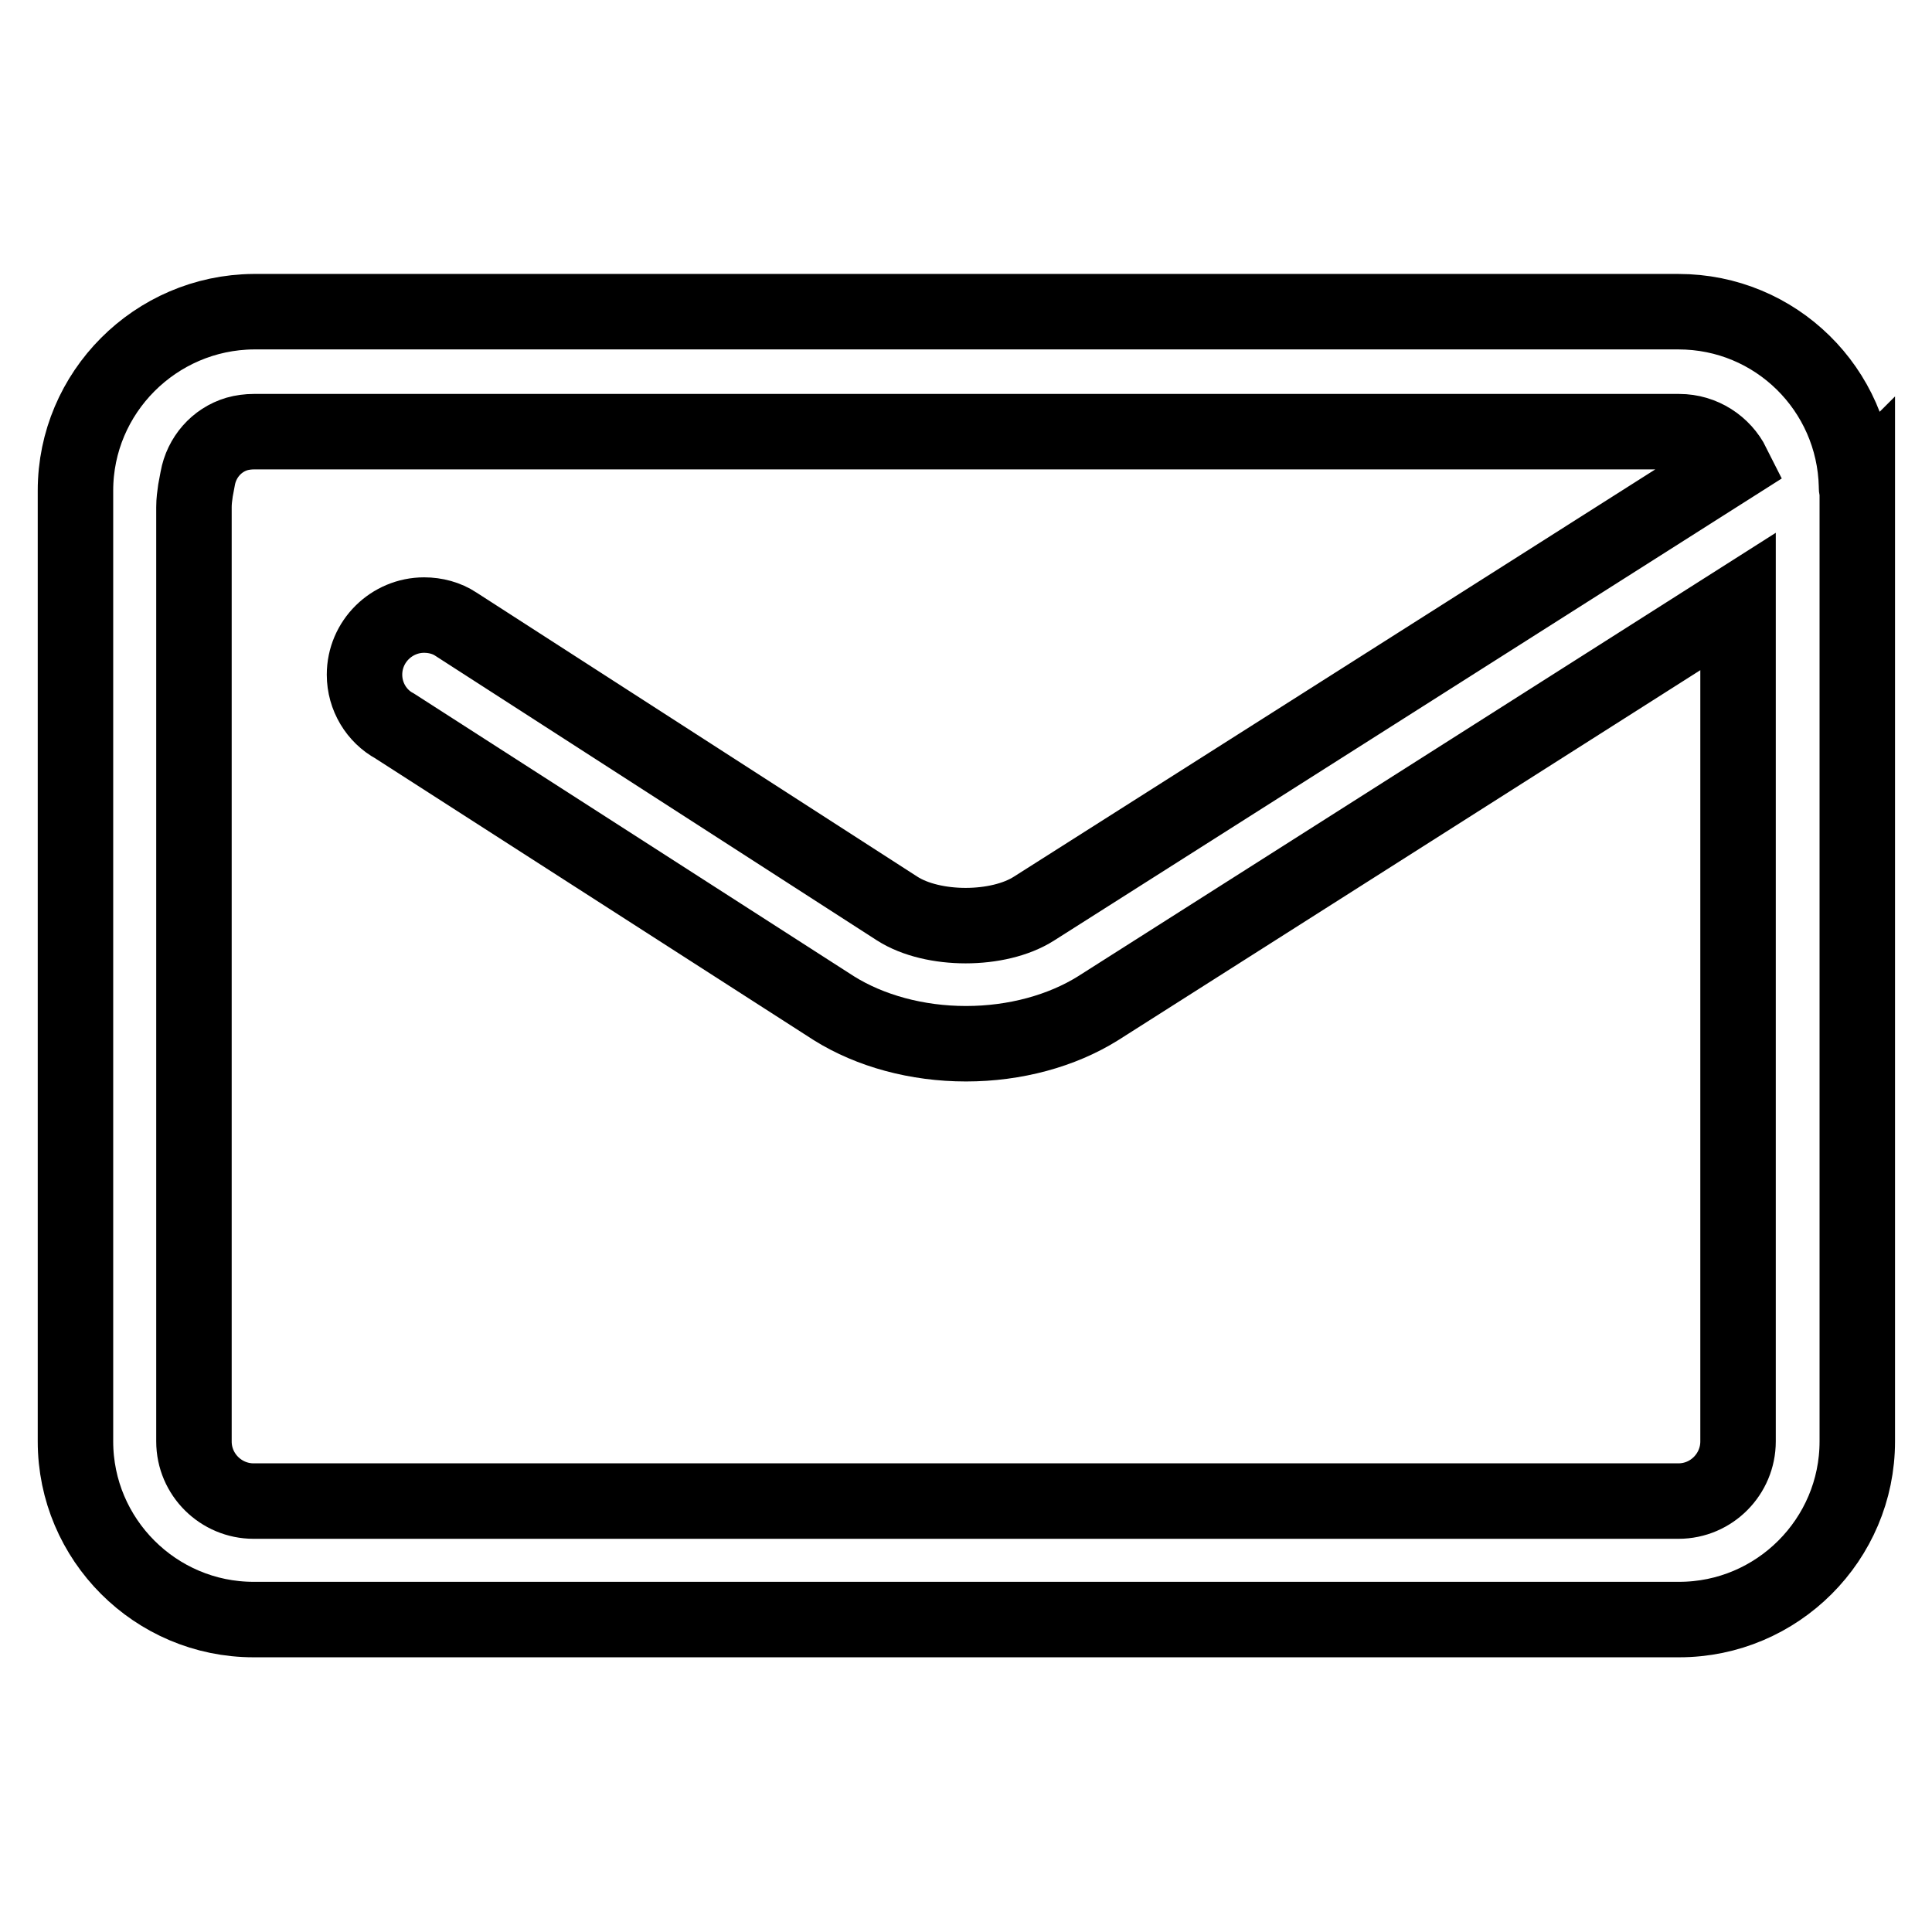 <?xml version="1.0" encoding="utf-8"?>
<!-- Svg Vector Icons : http://www.onlinewebfonts.com/icon -->
<!DOCTYPE svg PUBLIC "-//W3C//DTD SVG 1.1//EN" "http://www.w3.org/Graphics/SVG/1.1/DTD/svg11.dtd">
<svg version="1.1" xmlns="http://www.w3.org/2000/svg" xmlns:xlink="http://www.w3.org/1999/xlink" x="0px" y="0px" viewBox="0 0 256 256" enable-background="new 0 0 256 256" xml:space="preserve">
<g> <path stroke-width="10" fill-opacity="0" stroke="#000000"  d="M246,64.6c0-0.1,0-0.1,0-0.2c-0.3-12.8-10.7-23.1-23.6-23.1H33.6C20.6,41.4,10,52,10,65V191 c0,13,10.6,23.6,23.6,23.6h188.9c13,0,23.6-10.6,23.6-23.6V65l0,0V64.6C246,64.7,246,64.7,246,64.6L246,64.6L246,64.6L246,64.6 L246,64.6z M230.3,191c0,4.3-3.5,7.9-7.9,7.9H33.6c-4.3,0-7.9-3.5-7.9-7.9V79.7l0-12.5c0-0.8,0.1-1.5,0.2-2.2l0.3-1.6 c0.5-2.8,2.5-5.1,5.2-5.9c0.7-0.2,1.5-0.3,2.2-0.3h188.9c3.1,0,5.8,1.8,7.1,4.4L137,120.4c-4.7,3-13.4,3-18.1,0L60.4,82.7l0,0 c-1.2-0.8-2.7-1.2-4.2-1.2c-4.3,0-7.9,3.5-7.9,7.9c0,2.9,1.6,5.5,4,6.8l58.2,37.4c4.8,3,11,4.7,17.5,4.7c6.5,0,12.7-1.7,17.5-4.7 l84.8-53.9V191L230.3,191z"/></g>
</svg>